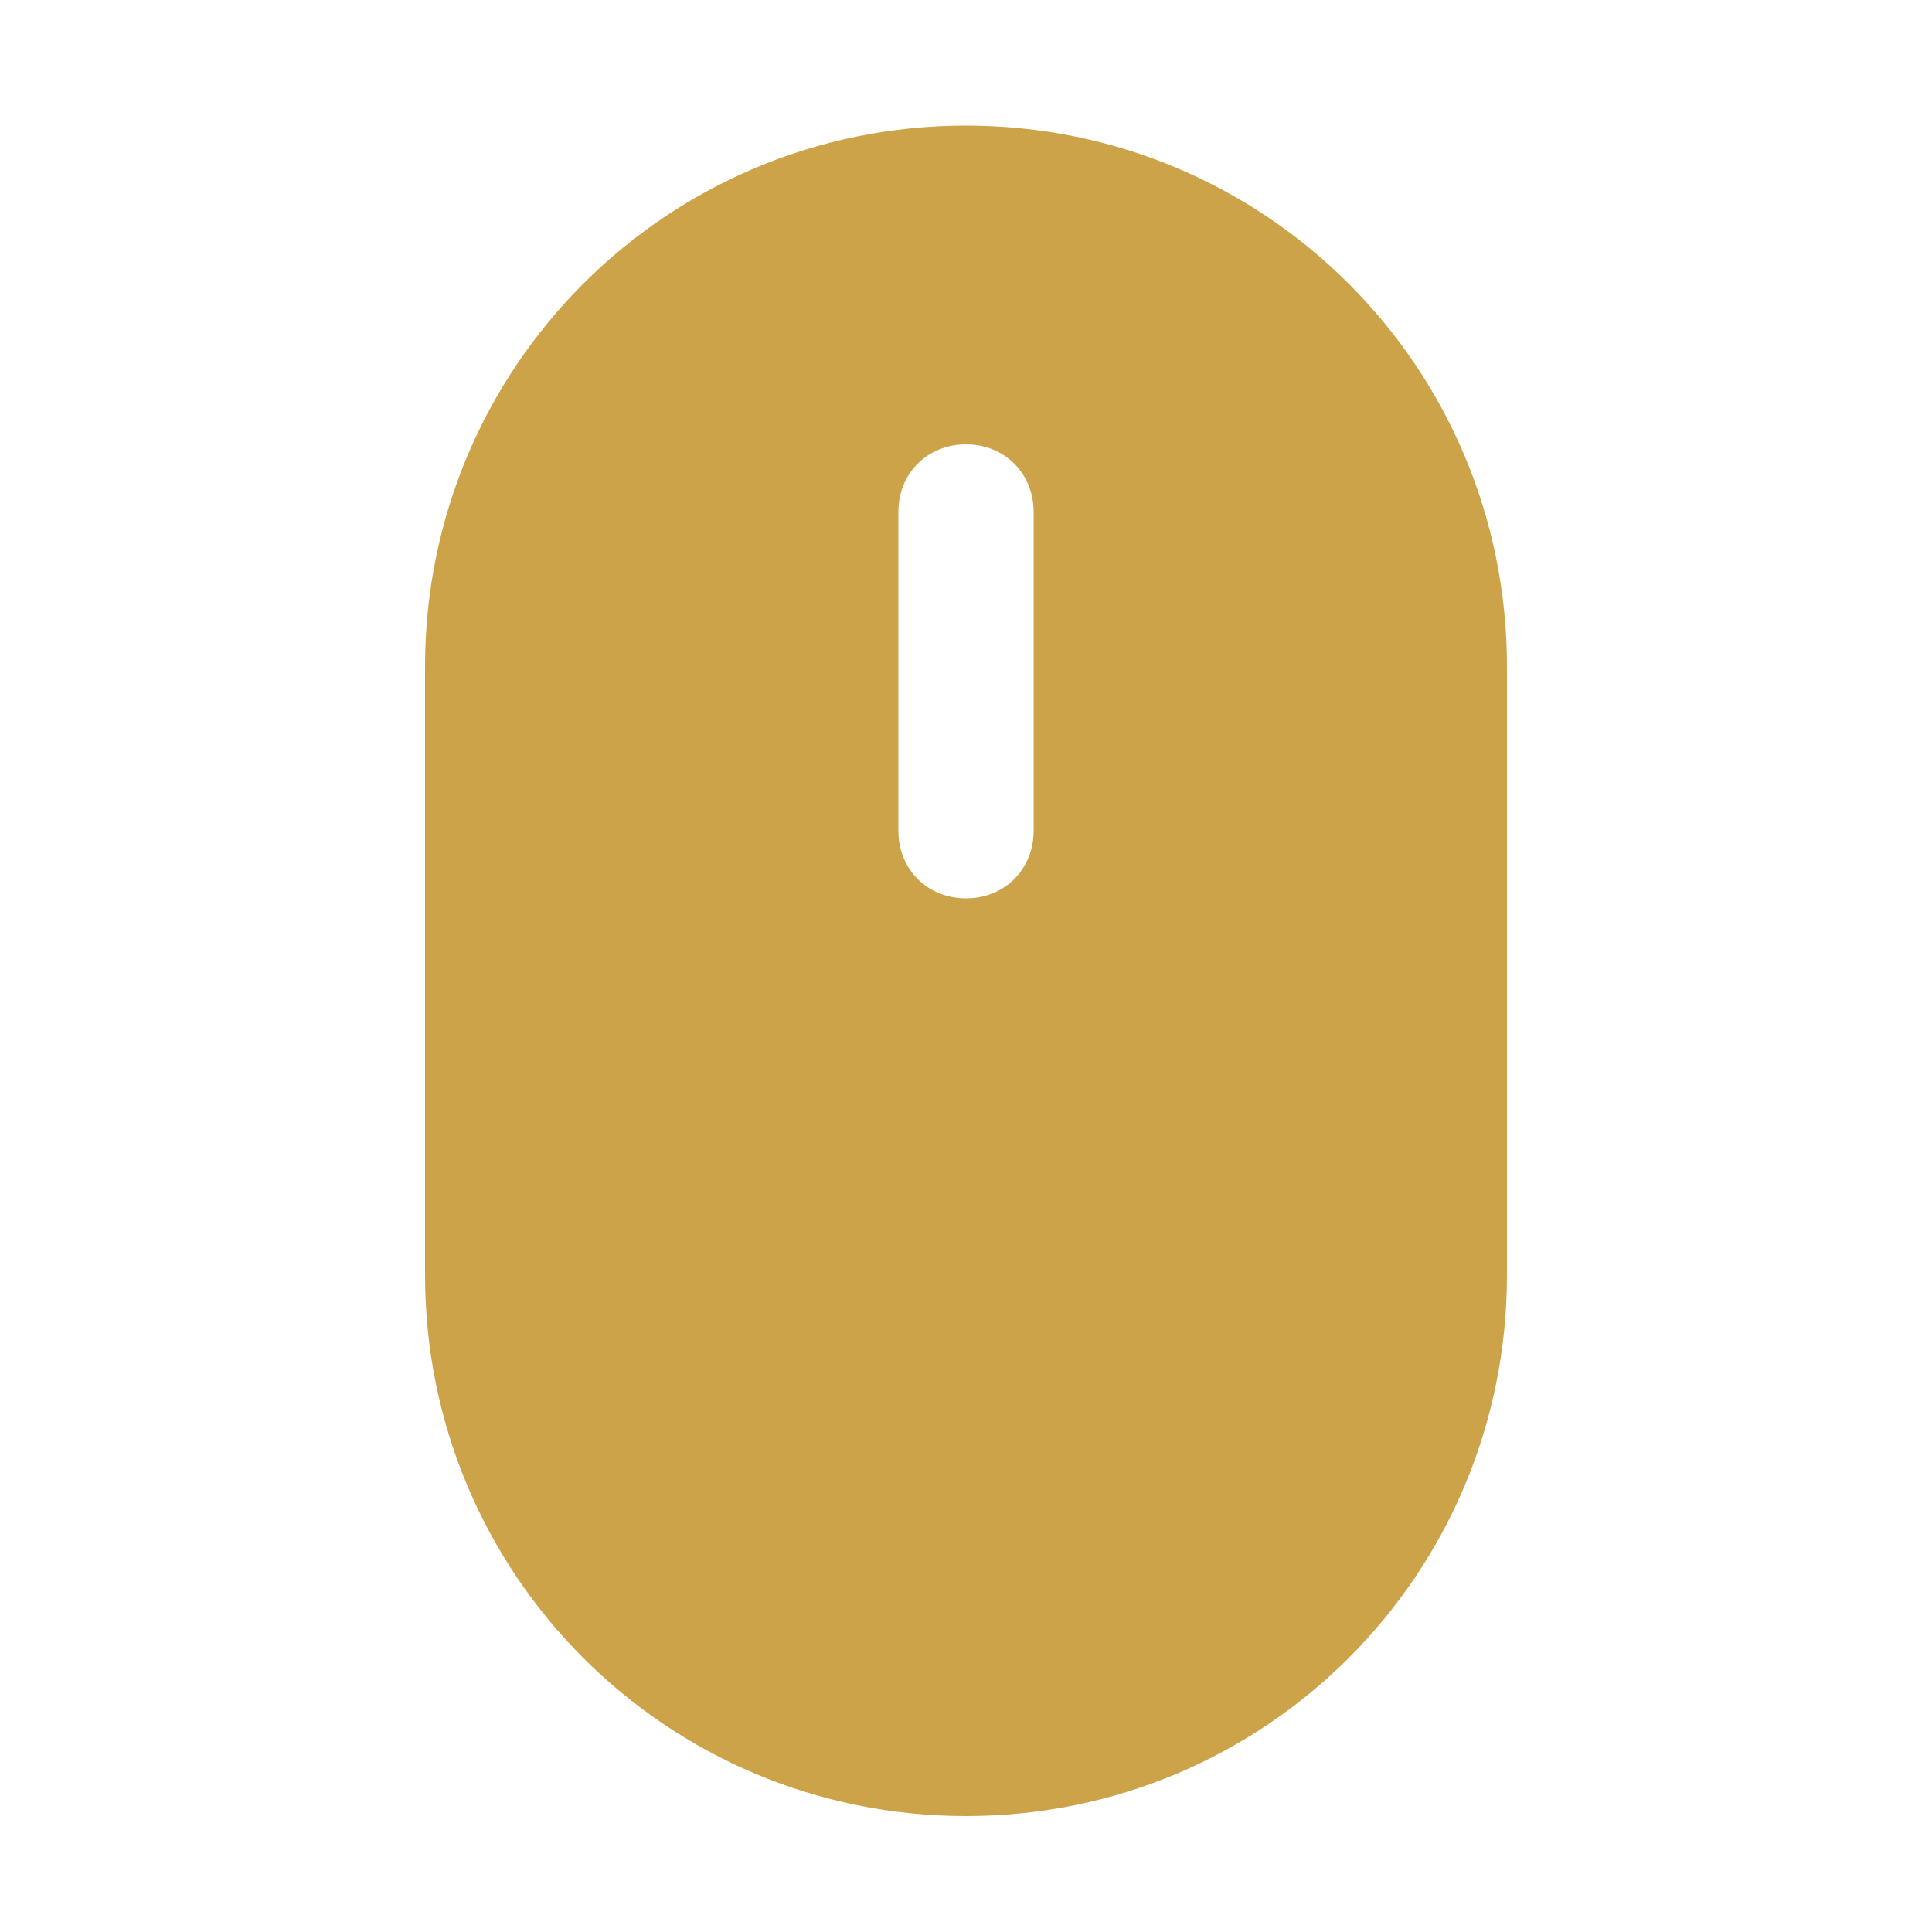 <?xml version="1.0" encoding="utf-8"?>
<!-- Generator: Adobe Illustrator 25.4.1, SVG Export Plug-In . SVG Version: 6.00 Build 0)  -->
<svg version="1.1" id="Layer_1" xmlns="http://www.w3.org/2000/svg" xmlns:xlink="http://www.w3.org/1999/xlink" x="0px" y="0px"
	 viewBox="0 0 20 20" style="enable-background:new 0 0 20 20;" xml:space="preserve">
<style type="text/css">
	.st0{fill:#CDA349;}
</style>
<g id="Layer_5" transform="translate(-8 -4)">
	<path id="Path_876" class="st0" d="M18,5.3c-3.1,0-5.6,2.5-5.6,5.6l0,0v6.3c0,3.1,2.5,5.6,5.6,5.6s5.6-2.5,5.6-5.6v-6.3
		C23.6,7.8,21.1,5.3,18,5.3C18,5.3,18,5.3,18,5.3z M18.7,12.6c0,0.4-0.3,0.7-0.7,0.7c-0.4,0-0.7-0.3-0.7-0.7V9.3
		c0-0.4,0.3-0.7,0.7-0.7c0.4,0,0.7,0.3,0.7,0.7V12.6z"/>
</g>
</svg>
